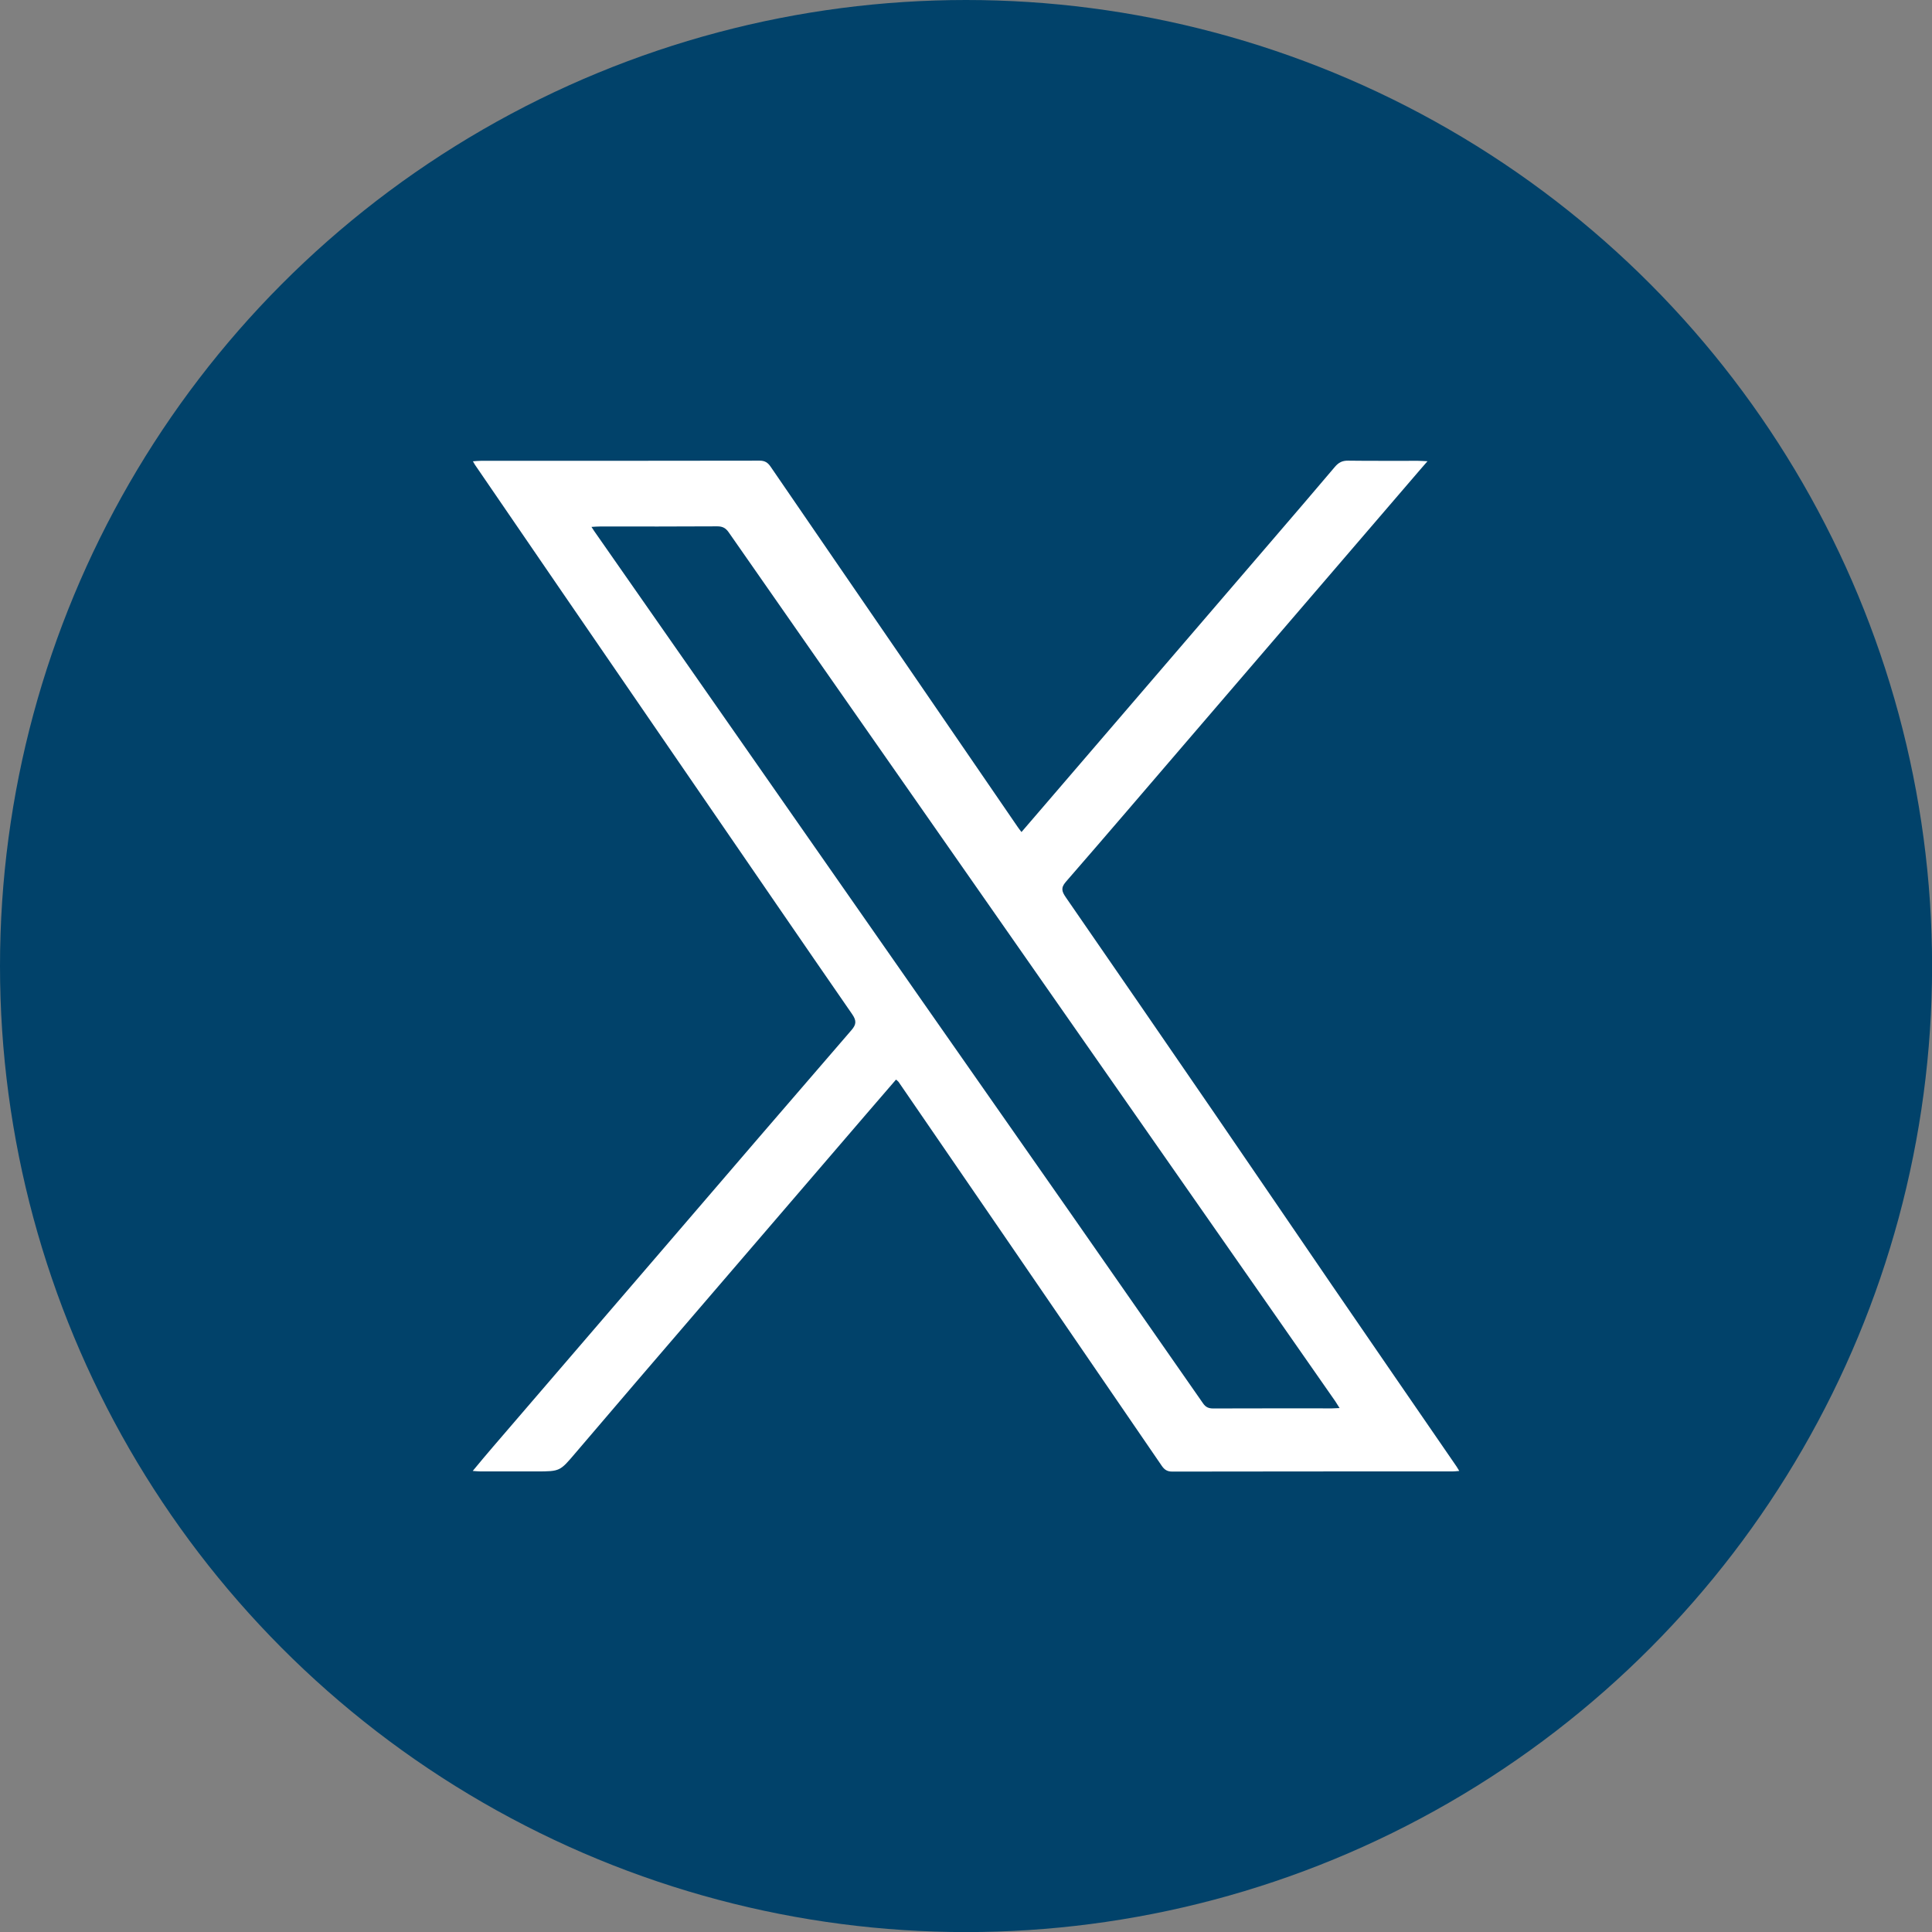 <?xml version="1.0" encoding="UTF-8"?>
<svg id="Layer_1" data-name="Layer 1" xmlns="http://www.w3.org/2000/svg" viewBox="0 0 241.49 241.49">
  <rect x="0" y="0" width="241.49" height="241.49" fill="#808080" stroke="none"/>
  <defs>
    <style>
      .cls-1 {
        fill: #fff;
      }

      .cls-2 {
        fill: #01426a;
      }
    </style>
  </defs>
  <circle class="cls-2" cx="120.75" cy="120.75" r="120.75"/>
  <path class="cls-1" d="M112,134.94c-1.27,1.48-2.52,2.92-3.76,4.36-6.97,8.12-13.95,16.23-20.92,24.35-5.15,5.99-10.3,11.99-15.42,18-1.91,2.24-1.88,2.27-4.85,2.27-2.33,0-4.66,0-6.99,0-.25,0-.51-.03-.97-.06,.91-1.09,1.7-2.06,2.52-3,7.2-8.39,14.41-16.77,21.62-25.15,7.72-8.99,15.44-17.98,23.19-26.94,.63-.72,.65-1.2,.09-2.01-6.34-9.16-12.63-18.36-18.94-27.54-5.79-8.43-11.58-16.86-17.36-25.29-3.62-5.27-7.23-10.55-10.84-15.83-.07-.1-.12-.2-.26-.44,.39-.03,.69-.06,.98-.06,11.62,0,23.24,0,34.87-.02,.65,0,1.02,.25,1.36,.75,5.29,7.73,10.61,15.46,15.91,23.19,5,7.29,10,14.59,15,21.88,.11,.17,.24,.32,.45,.6,.99-1.16,1.94-2.26,2.89-3.36,9.57-11.14,19.13-22.27,28.7-33.41,2.53-2.95,5.07-5.9,7.58-8.87,.46-.54,.92-.79,1.65-.78,2.92,.04,5.84,.01,8.76,.02,.32,0,.64,.03,1.17,.05-.37,.43-.63,.72-.88,1.01-9.7,11.29-19.4,22.59-29.1,33.88-5.07,5.9-10.12,11.82-15.23,17.69-.67,.77-.47,1.24,0,1.93,6.2,8.97,12.38,17.96,18.55,26.95,4.92,7.17,9.81,14.37,14.72,21.54,5.18,7.56,10.38,15.11,15.58,22.67,.09,.14,.18,.29,.33,.54-.35,.03-.6,.06-.84,.06-11.68,0-23.36,0-35.04,.02-.61,0-.96-.22-1.3-.71-6.54-9.56-13.09-19.11-19.64-28.67-4.42-6.44-8.84-12.88-13.26-19.32-.06-.09-.16-.15-.31-.29Zm-38.07-69.08c.19,.28,.26,.41,.34,.52,5.08,7.28,10.15,14.55,15.23,21.82,8.48,12.16,16.96,24.32,25.45,36.47,6.31,9.04,12.64,18.06,18.95,27.1,5.5,7.88,10.99,15.76,16.48,23.65,.32,.46,.68,.63,1.25,.63,4.95-.02,9.91-.01,14.86-.01,.28,0,.56-.03,.95-.04-.22-.36-.37-.6-.53-.84-3.13-4.5-6.27-8.99-9.41-13.49-5.55-7.95-11.1-15.9-16.65-23.85-9.3-13.31-18.59-26.63-27.89-39.94-7.29-10.44-14.59-20.87-21.86-31.32-.38-.55-.77-.77-1.44-.77-4.9,.03-9.79,.02-14.69,.02-.29,0-.57,.02-1.03,.05Z"/>
</svg>